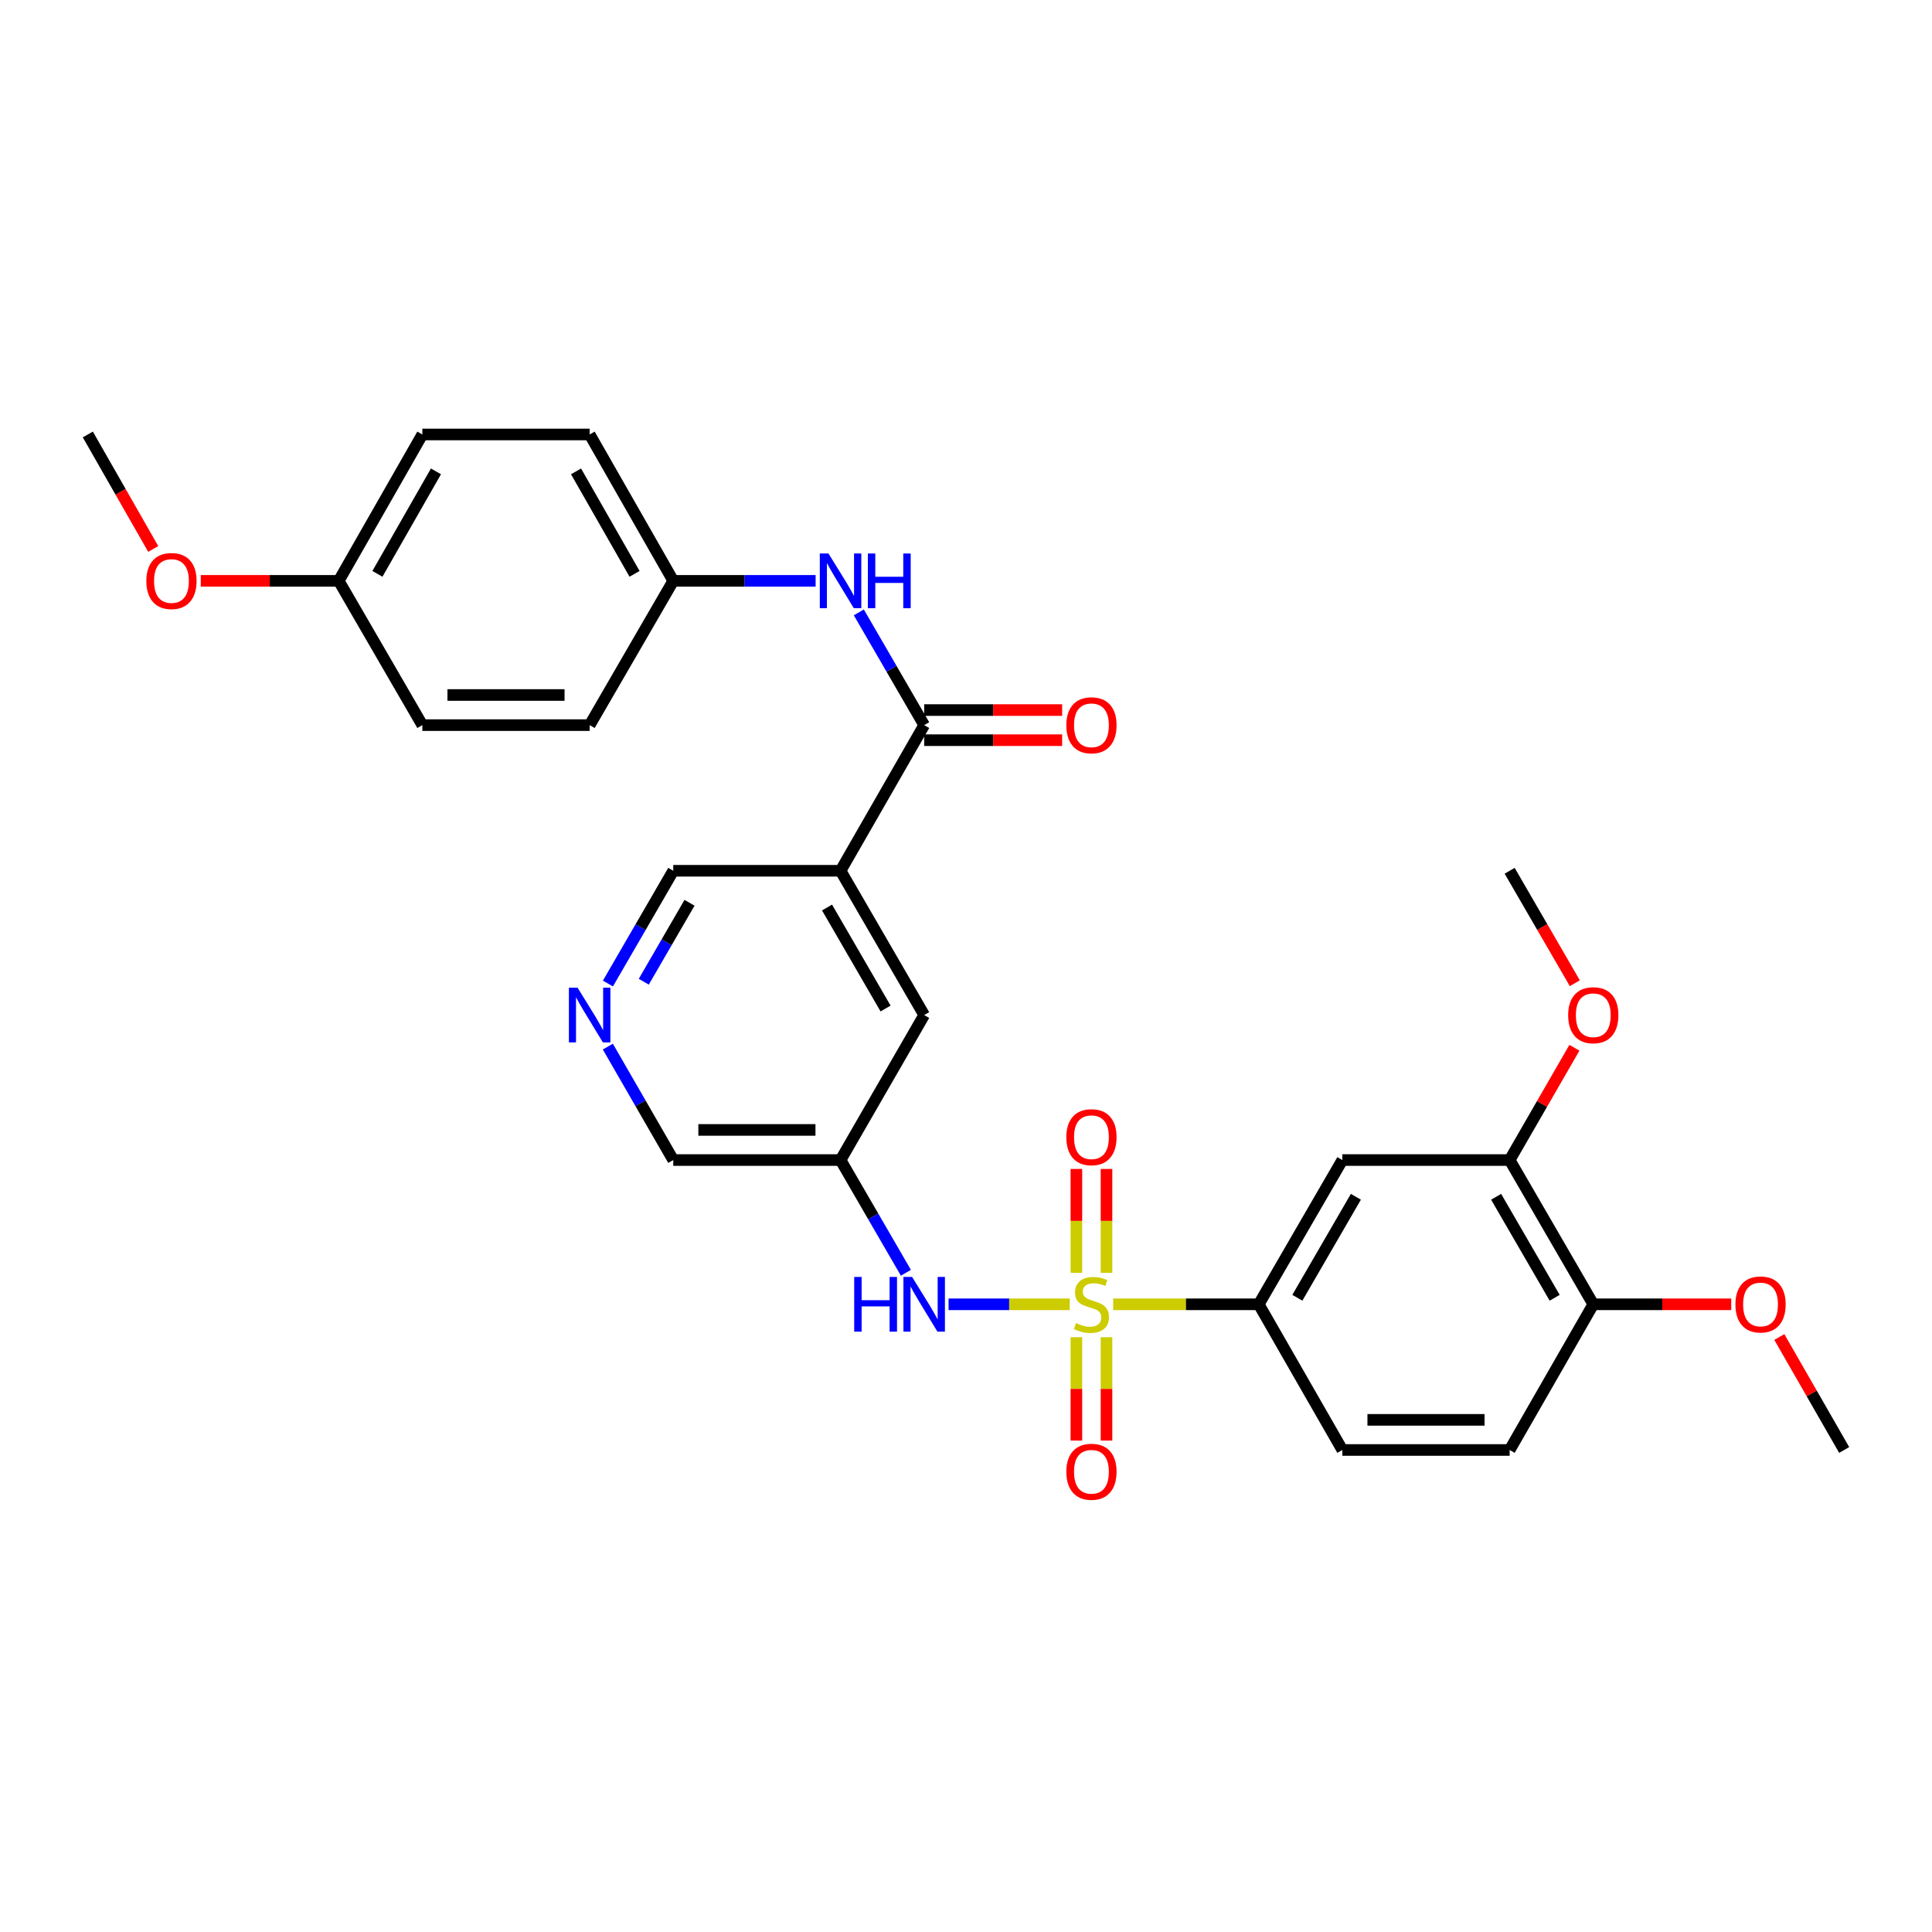<?xml version='1.0' encoding='iso-8859-1'?>
<svg version='1.1' baseProfile='full'
              xmlns='http://www.w3.org/2000/svg'
                      xmlns:rdkit='http://www.rdkit.org/xml'
                      xmlns:xlink='http://www.w3.org/1999/xlink'
                  xml:space='preserve'
width='1000px' height='1000px' viewBox='0 0 1000 1000'>
<!-- END OF HEADER -->
<rect style='opacity:1.0;fill:#FFFFFF;stroke:none' width='1000' height='1000' x='0' y='0'> </rect>
<path class='bond-2' d='M 553.686,675.106 L 522.331,675.106' style='fill:none;fill-rule:evenodd;stroke:#CCCC00;stroke-width:6px;stroke-linecap:butt;stroke-linejoin:miter;stroke-opacity:1' />
<path class='bond-2' d='M 522.331,675.106 L 490.977,675.106' style='fill:none;fill-rule:evenodd;stroke:#0000FF;stroke-width:6px;stroke-linecap:butt;stroke-linejoin:miter;stroke-opacity:1' />
<path class='bond-3' d='M 576.175,675.106 L 613.849,675.106' style='fill:none;fill-rule:evenodd;stroke:#CCCC00;stroke-width:6px;stroke-linecap:butt;stroke-linejoin:miter;stroke-opacity:1' />
<path class='bond-3' d='M 613.849,675.106 L 651.524,675.106' style='fill:none;fill-rule:evenodd;stroke:#000000;stroke-width:6px;stroke-linecap:butt;stroke-linejoin:miter;stroke-opacity:1' />
<path class='bond-7' d='M 557.134,692.15 L 557.134,718.896' style='fill:none;fill-rule:evenodd;stroke:#CCCC00;stroke-width:6px;stroke-linecap:butt;stroke-linejoin:miter;stroke-opacity:1' />
<path class='bond-7' d='M 557.134,718.896 L 557.134,745.641' style='fill:none;fill-rule:evenodd;stroke:#FF0000;stroke-width:6px;stroke-linecap:butt;stroke-linejoin:miter;stroke-opacity:1' />
<path class='bond-7' d='M 572.726,692.15 L 572.726,718.896' style='fill:none;fill-rule:evenodd;stroke:#CCCC00;stroke-width:6px;stroke-linecap:butt;stroke-linejoin:miter;stroke-opacity:1' />
<path class='bond-7' d='M 572.726,718.896 L 572.726,745.641' style='fill:none;fill-rule:evenodd;stroke:#FF0000;stroke-width:6px;stroke-linecap:butt;stroke-linejoin:miter;stroke-opacity:1' />
<path class='bond-8' d='M 572.726,658.821 L 572.726,631.934' style='fill:none;fill-rule:evenodd;stroke:#CCCC00;stroke-width:6px;stroke-linecap:butt;stroke-linejoin:miter;stroke-opacity:1' />
<path class='bond-8' d='M 572.726,631.934 L 572.726,605.047' style='fill:none;fill-rule:evenodd;stroke:#FF0000;stroke-width:6px;stroke-linecap:butt;stroke-linejoin:miter;stroke-opacity:1' />
<path class='bond-8' d='M 557.134,658.821 L 557.134,631.934' style='fill:none;fill-rule:evenodd;stroke:#CCCC00;stroke-width:6px;stroke-linecap:butt;stroke-linejoin:miter;stroke-opacity:1' />
<path class='bond-8' d='M 557.134,631.934 L 557.134,605.047' style='fill:none;fill-rule:evenodd;stroke:#FF0000;stroke-width:6px;stroke-linecap:butt;stroke-linejoin:miter;stroke-opacity:1' />
<path class='bond-0' d='M 478.354,375.324 L 435.07,450.709' style='fill:none;fill-rule:evenodd;stroke:#000000;stroke-width:6px;stroke-linecap:butt;stroke-linejoin:miter;stroke-opacity:1' />
<path class='bond-5' d='M 478.354,375.324 L 461.441,346.145' style='fill:none;fill-rule:evenodd;stroke:#000000;stroke-width:6px;stroke-linecap:butt;stroke-linejoin:miter;stroke-opacity:1' />
<path class='bond-5' d='M 461.441,346.145 L 444.528,316.967' style='fill:none;fill-rule:evenodd;stroke:#0000FF;stroke-width:6px;stroke-linecap:butt;stroke-linejoin:miter;stroke-opacity:1' />
<path class='bond-13' d='M 478.354,383.119 L 514.06,383.119' style='fill:none;fill-rule:evenodd;stroke:#000000;stroke-width:6px;stroke-linecap:butt;stroke-linejoin:miter;stroke-opacity:1' />
<path class='bond-13' d='M 514.06,383.119 L 549.766,383.119' style='fill:none;fill-rule:evenodd;stroke:#FF0000;stroke-width:6px;stroke-linecap:butt;stroke-linejoin:miter;stroke-opacity:1' />
<path class='bond-13' d='M 478.354,367.528 L 514.06,367.528' style='fill:none;fill-rule:evenodd;stroke:#000000;stroke-width:6px;stroke-linecap:butt;stroke-linejoin:miter;stroke-opacity:1' />
<path class='bond-13' d='M 514.06,367.528 L 549.766,367.528' style='fill:none;fill-rule:evenodd;stroke:#FF0000;stroke-width:6px;stroke-linecap:butt;stroke-linejoin:miter;stroke-opacity:1' />
<path class='bond-1' d='M 435.07,450.709 L 478.354,525.392' style='fill:none;fill-rule:evenodd;stroke:#000000;stroke-width:6px;stroke-linecap:butt;stroke-linejoin:miter;stroke-opacity:1' />
<path class='bond-1' d='M 428.073,469.729 L 458.371,522.008' style='fill:none;fill-rule:evenodd;stroke:#000000;stroke-width:6px;stroke-linecap:butt;stroke-linejoin:miter;stroke-opacity:1' />
<path class='bond-31' d='M 435.07,450.709 L 348.476,450.709' style='fill:none;fill-rule:evenodd;stroke:#000000;stroke-width:6px;stroke-linecap:butt;stroke-linejoin:miter;stroke-opacity:1' />
<path class='bond-6' d='M 468.894,658.788 L 451.982,629.614' style='fill:none;fill-rule:evenodd;stroke:#0000FF;stroke-width:6px;stroke-linecap:butt;stroke-linejoin:miter;stroke-opacity:1' />
<path class='bond-6' d='M 451.982,629.614 L 435.07,600.439' style='fill:none;fill-rule:evenodd;stroke:#000000;stroke-width:6px;stroke-linecap:butt;stroke-linejoin:miter;stroke-opacity:1' />
<path class='bond-4' d='M 651.524,675.106 L 694.799,600.439' style='fill:none;fill-rule:evenodd;stroke:#000000;stroke-width:6px;stroke-linecap:butt;stroke-linejoin:miter;stroke-opacity:1' />
<path class='bond-4' d='M 671.505,671.724 L 701.797,619.458' style='fill:none;fill-rule:evenodd;stroke:#000000;stroke-width:6px;stroke-linecap:butt;stroke-linejoin:miter;stroke-opacity:1' />
<path class='bond-14' d='M 651.524,675.106 L 694.799,750.508' style='fill:none;fill-rule:evenodd;stroke:#000000;stroke-width:6px;stroke-linecap:butt;stroke-linejoin:miter;stroke-opacity:1' />
<path class='bond-9' d='M 694.799,600.439 L 781.393,600.439' style='fill:none;fill-rule:evenodd;stroke:#000000;stroke-width:6px;stroke-linecap:butt;stroke-linejoin:miter;stroke-opacity:1' />
<path class='bond-16' d='M 422.165,300.649 L 385.321,300.649' style='fill:none;fill-rule:evenodd;stroke:#0000FF;stroke-width:6px;stroke-linecap:butt;stroke-linejoin:miter;stroke-opacity:1' />
<path class='bond-16' d='M 385.321,300.649 L 348.476,300.649' style='fill:none;fill-rule:evenodd;stroke:#000000;stroke-width:6px;stroke-linecap:butt;stroke-linejoin:miter;stroke-opacity:1' />
<path class='bond-10' d='M 435.07,600.439 L 478.354,525.392' style='fill:none;fill-rule:evenodd;stroke:#000000;stroke-width:6px;stroke-linecap:butt;stroke-linejoin:miter;stroke-opacity:1' />
<path class='bond-18' d='M 435.07,600.439 L 348.476,600.439' style='fill:none;fill-rule:evenodd;stroke:#000000;stroke-width:6px;stroke-linecap:butt;stroke-linejoin:miter;stroke-opacity:1' />
<path class='bond-18' d='M 422.081,584.848 L 361.465,584.848' style='fill:none;fill-rule:evenodd;stroke:#000000;stroke-width:6px;stroke-linecap:butt;stroke-linejoin:miter;stroke-opacity:1' />
<path class='bond-20' d='M 781.393,600.439 L 798.154,571.379' style='fill:none;fill-rule:evenodd;stroke:#000000;stroke-width:6px;stroke-linecap:butt;stroke-linejoin:miter;stroke-opacity:1' />
<path class='bond-20' d='M 798.154,571.379 L 814.914,542.318' style='fill:none;fill-rule:evenodd;stroke:#FF0000;stroke-width:6px;stroke-linecap:butt;stroke-linejoin:miter;stroke-opacity:1' />
<path class='bond-30' d='M 781.393,600.439 L 824.677,675.106' style='fill:none;fill-rule:evenodd;stroke:#000000;stroke-width:6px;stroke-linecap:butt;stroke-linejoin:miter;stroke-opacity:1' />
<path class='bond-30' d='M 774.396,619.459 L 804.695,671.725' style='fill:none;fill-rule:evenodd;stroke:#000000;stroke-width:6px;stroke-linecap:butt;stroke-linejoin:miter;stroke-opacity:1' />
<path class='bond-11' d='M 314.615,541.718 L 331.546,571.079' style='fill:none;fill-rule:evenodd;stroke:#0000FF;stroke-width:6px;stroke-linecap:butt;stroke-linejoin:miter;stroke-opacity:1' />
<path class='bond-11' d='M 331.546,571.079 L 348.476,600.439' style='fill:none;fill-rule:evenodd;stroke:#000000;stroke-width:6px;stroke-linecap:butt;stroke-linejoin:miter;stroke-opacity:1' />
<path class='bond-17' d='M 314.656,509.074 L 331.566,479.891' style='fill:none;fill-rule:evenodd;stroke:#0000FF;stroke-width:6px;stroke-linecap:butt;stroke-linejoin:miter;stroke-opacity:1' />
<path class='bond-17' d='M 331.566,479.891 L 348.476,450.709' style='fill:none;fill-rule:evenodd;stroke:#000000;stroke-width:6px;stroke-linecap:butt;stroke-linejoin:miter;stroke-opacity:1' />
<path class='bond-17' d='M 333.22,508.136 L 345.057,487.708' style='fill:none;fill-rule:evenodd;stroke:#0000FF;stroke-width:6px;stroke-linecap:butt;stroke-linejoin:miter;stroke-opacity:1' />
<path class='bond-17' d='M 345.057,487.708 L 356.894,467.28' style='fill:none;fill-rule:evenodd;stroke:#000000;stroke-width:6px;stroke-linecap:butt;stroke-linejoin:miter;stroke-opacity:1' />
<path class='bond-12' d='M 824.677,675.106 L 781.393,750.508' style='fill:none;fill-rule:evenodd;stroke:#000000;stroke-width:6px;stroke-linecap:butt;stroke-linejoin:miter;stroke-opacity:1' />
<path class='bond-23' d='M 824.677,675.106 L 860.383,675.106' style='fill:none;fill-rule:evenodd;stroke:#000000;stroke-width:6px;stroke-linecap:butt;stroke-linejoin:miter;stroke-opacity:1' />
<path class='bond-23' d='M 860.383,675.106 L 896.089,675.106' style='fill:none;fill-rule:evenodd;stroke:#FF0000;stroke-width:6px;stroke-linecap:butt;stroke-linejoin:miter;stroke-opacity:1' />
<path class='bond-15' d='M 694.799,750.508 L 781.393,750.508' style='fill:none;fill-rule:evenodd;stroke:#000000;stroke-width:6px;stroke-linecap:butt;stroke-linejoin:miter;stroke-opacity:1' />
<path class='bond-15' d='M 707.788,734.917 L 768.404,734.917' style='fill:none;fill-rule:evenodd;stroke:#000000;stroke-width:6px;stroke-linecap:butt;stroke-linejoin:miter;stroke-opacity:1' />
<path class='bond-21' d='M 348.476,300.649 L 305.201,375.324' style='fill:none;fill-rule:evenodd;stroke:#000000;stroke-width:6px;stroke-linecap:butt;stroke-linejoin:miter;stroke-opacity:1' />
<path class='bond-22' d='M 348.476,300.649 L 305.201,224.882' style='fill:none;fill-rule:evenodd;stroke:#000000;stroke-width:6px;stroke-linecap:butt;stroke-linejoin:miter;stroke-opacity:1' />
<path class='bond-22' d='M 328.446,297.017 L 298.153,243.98' style='fill:none;fill-rule:evenodd;stroke:#000000;stroke-width:6px;stroke-linecap:butt;stroke-linejoin:miter;stroke-opacity:1' />
<path class='bond-19' d='M 175.323,300.649 L 218.607,224.882' style='fill:none;fill-rule:evenodd;stroke:#000000;stroke-width:6px;stroke-linecap:butt;stroke-linejoin:miter;stroke-opacity:1' />
<path class='bond-19' d='M 195.354,297.018 L 225.653,243.982' style='fill:none;fill-rule:evenodd;stroke:#000000;stroke-width:6px;stroke-linecap:butt;stroke-linejoin:miter;stroke-opacity:1' />
<path class='bond-26' d='M 175.323,300.649 L 139.617,300.649' style='fill:none;fill-rule:evenodd;stroke:#000000;stroke-width:6px;stroke-linecap:butt;stroke-linejoin:miter;stroke-opacity:1' />
<path class='bond-26' d='M 139.617,300.649 L 103.911,300.649' style='fill:none;fill-rule:evenodd;stroke:#FF0000;stroke-width:6px;stroke-linecap:butt;stroke-linejoin:miter;stroke-opacity:1' />
<path class='bond-32' d='M 175.323,300.649 L 218.607,375.324' style='fill:none;fill-rule:evenodd;stroke:#000000;stroke-width:6px;stroke-linecap:butt;stroke-linejoin:miter;stroke-opacity:1' />
<path class='bond-27' d='M 815.127,508.914 L 798.26,479.811' style='fill:none;fill-rule:evenodd;stroke:#FF0000;stroke-width:6px;stroke-linecap:butt;stroke-linejoin:miter;stroke-opacity:1' />
<path class='bond-27' d='M 798.26,479.811 L 781.393,450.709' style='fill:none;fill-rule:evenodd;stroke:#000000;stroke-width:6px;stroke-linecap:butt;stroke-linejoin:miter;stroke-opacity:1' />
<path class='bond-25' d='M 305.201,375.324 L 218.607,375.324' style='fill:none;fill-rule:evenodd;stroke:#000000;stroke-width:6px;stroke-linecap:butt;stroke-linejoin:miter;stroke-opacity:1' />
<path class='bond-25' d='M 292.212,359.732 L 231.596,359.732' style='fill:none;fill-rule:evenodd;stroke:#000000;stroke-width:6px;stroke-linecap:butt;stroke-linejoin:miter;stroke-opacity:1' />
<path class='bond-24' d='M 305.201,224.882 L 218.607,224.882' style='fill:none;fill-rule:evenodd;stroke:#000000;stroke-width:6px;stroke-linecap:butt;stroke-linejoin:miter;stroke-opacity:1' />
<path class='bond-28' d='M 920.975,692.039 L 937.76,721.274' style='fill:none;fill-rule:evenodd;stroke:#FF0000;stroke-width:6px;stroke-linecap:butt;stroke-linejoin:miter;stroke-opacity:1' />
<path class='bond-28' d='M 937.76,721.274 L 954.545,750.508' style='fill:none;fill-rule:evenodd;stroke:#000000;stroke-width:6px;stroke-linecap:butt;stroke-linejoin:miter;stroke-opacity:1' />
<path class='bond-29' d='M 79.318,284.147 L 62.386,254.515' style='fill:none;fill-rule:evenodd;stroke:#FF0000;stroke-width:6px;stroke-linecap:butt;stroke-linejoin:miter;stroke-opacity:1' />
<path class='bond-29' d='M 62.386,254.515 L 45.455,224.882' style='fill:none;fill-rule:evenodd;stroke:#000000;stroke-width:6px;stroke-linecap:butt;stroke-linejoin:miter;stroke-opacity:1' />
<path  class='atom-0' d='M 556.93 684.826
Q 557.25 684.946, 558.57 685.506
Q 559.89 686.066, 561.33 686.426
Q 562.81 686.746, 564.25 686.746
Q 566.93 686.746, 568.49 685.466
Q 570.05 684.146, 570.05 681.866
Q 570.05 680.306, 569.25 679.346
Q 568.49 678.386, 567.29 677.866
Q 566.09 677.346, 564.09 676.746
Q 561.57 675.986, 560.05 675.266
Q 558.57 674.546, 557.49 673.026
Q 556.45 671.506, 556.45 668.946
Q 556.45 665.386, 558.85 663.186
Q 561.29 660.986, 566.09 660.986
Q 569.37 660.986, 573.09 662.546
L 572.17 665.626
Q 568.77 664.226, 566.21 664.226
Q 563.45 664.226, 561.93 665.386
Q 560.41 666.506, 560.45 668.466
Q 560.45 669.986, 561.21 670.906
Q 562.01 671.826, 563.13 672.346
Q 564.29 672.866, 566.21 673.466
Q 568.77 674.266, 570.29 675.066
Q 571.81 675.866, 572.89 677.506
Q 574.01 679.106, 574.01 681.866
Q 574.01 685.786, 571.37 687.906
Q 568.77 689.986, 564.41 689.986
Q 561.89 689.986, 559.97 689.426
Q 558.09 688.906, 555.85 687.986
L 556.93 684.826
' fill='#CCCC00'/>
<path  class='atom-3' d='M 442.134 660.946
L 445.974 660.946
L 445.974 672.986
L 460.454 672.986
L 460.454 660.946
L 464.294 660.946
L 464.294 689.266
L 460.454 689.266
L 460.454 676.186
L 445.974 676.186
L 445.974 689.266
L 442.134 689.266
L 442.134 660.946
' fill='#0000FF'/>
<path  class='atom-3' d='M 472.094 660.946
L 481.374 675.946
Q 482.294 677.426, 483.774 680.106
Q 485.254 682.786, 485.334 682.946
L 485.334 660.946
L 489.094 660.946
L 489.094 689.266
L 485.214 689.266
L 475.254 672.866
Q 474.094 670.946, 472.854 668.746
Q 471.654 666.546, 471.294 665.866
L 471.294 689.266
L 467.614 689.266
L 467.614 660.946
L 472.094 660.946
' fill='#0000FF'/>
<path  class='atom-6' d='M 428.81 286.489
L 438.09 301.489
Q 439.01 302.969, 440.49 305.649
Q 441.97 308.329, 442.05 308.489
L 442.05 286.489
L 445.81 286.489
L 445.81 314.809
L 441.93 314.809
L 431.97 298.409
Q 430.81 296.489, 429.57 294.289
Q 428.37 292.089, 428.01 291.409
L 428.01 314.809
L 424.33 314.809
L 424.33 286.489
L 428.81 286.489
' fill='#0000FF'/>
<path  class='atom-6' d='M 449.21 286.489
L 453.05 286.489
L 453.05 298.529
L 467.53 298.529
L 467.53 286.489
L 471.37 286.489
L 471.37 314.809
L 467.53 314.809
L 467.53 301.729
L 453.05 301.729
L 453.05 314.809
L 449.21 314.809
L 449.21 286.489
' fill='#0000FF'/>
<path  class='atom-8' d='M 551.93 761.779
Q 551.93 754.979, 555.29 751.179
Q 558.65 747.379, 564.93 747.379
Q 571.21 747.379, 574.57 751.179
Q 577.93 754.979, 577.93 761.779
Q 577.93 768.659, 574.53 772.579
Q 571.13 776.459, 564.93 776.459
Q 558.69 776.459, 555.29 772.579
Q 551.93 768.699, 551.93 761.779
M 564.93 773.259
Q 569.25 773.259, 571.57 770.379
Q 573.93 767.459, 573.93 761.779
Q 573.93 756.219, 571.57 753.419
Q 569.25 750.579, 564.93 750.579
Q 560.61 750.579, 558.25 753.379
Q 555.93 756.179, 555.93 761.779
Q 555.93 767.499, 558.25 770.379
Q 560.61 773.259, 564.93 773.259
' fill='#FF0000'/>
<path  class='atom-9' d='M 551.93 588.609
Q 551.93 581.809, 555.29 578.009
Q 558.65 574.209, 564.93 574.209
Q 571.21 574.209, 574.57 578.009
Q 577.93 581.809, 577.93 588.609
Q 577.93 595.489, 574.53 599.409
Q 571.13 603.289, 564.93 603.289
Q 558.69 603.289, 555.29 599.409
Q 551.93 595.529, 551.93 588.609
M 564.93 600.089
Q 569.25 600.089, 571.57 597.209
Q 573.93 594.289, 573.93 588.609
Q 573.93 583.049, 571.57 580.249
Q 569.25 577.409, 564.93 577.409
Q 560.61 577.409, 558.25 580.209
Q 555.93 583.009, 555.93 588.609
Q 555.93 594.329, 558.25 597.209
Q 560.61 600.089, 564.93 600.089
' fill='#FF0000'/>
<path  class='atom-12' d='M 298.941 511.232
L 308.221 526.232
Q 309.141 527.712, 310.621 530.392
Q 312.101 533.072, 312.181 533.232
L 312.181 511.232
L 315.941 511.232
L 315.941 539.552
L 312.061 539.552
L 302.101 523.152
Q 300.941 521.232, 299.701 519.032
Q 298.501 516.832, 298.141 516.152
L 298.141 539.552
L 294.461 539.552
L 294.461 511.232
L 298.941 511.232
' fill='#0000FF'/>
<path  class='atom-14' d='M 551.93 375.404
Q 551.93 368.604, 555.29 364.804
Q 558.65 361.004, 564.93 361.004
Q 571.21 361.004, 574.57 364.804
Q 577.93 368.604, 577.93 375.404
Q 577.93 382.284, 574.53 386.204
Q 571.13 390.084, 564.93 390.084
Q 558.69 390.084, 555.29 386.204
Q 551.93 382.324, 551.93 375.404
M 564.93 386.884
Q 569.25 386.884, 571.57 384.004
Q 573.93 381.084, 573.93 375.404
Q 573.93 369.844, 571.57 367.044
Q 569.25 364.204, 564.93 364.204
Q 560.61 364.204, 558.25 367.004
Q 555.93 369.804, 555.93 375.404
Q 555.93 381.124, 558.25 384.004
Q 560.61 386.884, 564.93 386.884
' fill='#FF0000'/>
<path  class='atom-21' d='M 811.677 525.472
Q 811.677 518.672, 815.037 514.872
Q 818.397 511.072, 824.677 511.072
Q 830.957 511.072, 834.317 514.872
Q 837.677 518.672, 837.677 525.472
Q 837.677 532.352, 834.277 536.272
Q 830.877 540.152, 824.677 540.152
Q 818.437 540.152, 815.037 536.272
Q 811.677 532.392, 811.677 525.472
M 824.677 536.952
Q 828.997 536.952, 831.317 534.072
Q 833.677 531.152, 833.677 525.472
Q 833.677 519.912, 831.317 517.112
Q 828.997 514.272, 824.677 514.272
Q 820.357 514.272, 817.997 517.072
Q 815.677 519.872, 815.677 525.472
Q 815.677 531.192, 817.997 534.072
Q 820.357 536.952, 824.677 536.952
' fill='#FF0000'/>
<path  class='atom-24' d='M 898.253 675.186
Q 898.253 668.386, 901.613 664.586
Q 904.973 660.786, 911.253 660.786
Q 917.533 660.786, 920.893 664.586
Q 924.253 668.386, 924.253 675.186
Q 924.253 682.066, 920.853 685.986
Q 917.453 689.866, 911.253 689.866
Q 905.013 689.866, 901.613 685.986
Q 898.253 682.106, 898.253 675.186
M 911.253 686.666
Q 915.573 686.666, 917.893 683.786
Q 920.253 680.866, 920.253 675.186
Q 920.253 669.626, 917.893 666.826
Q 915.573 663.986, 911.253 663.986
Q 906.933 663.986, 904.573 666.786
Q 902.253 669.586, 902.253 675.186
Q 902.253 680.906, 904.573 683.786
Q 906.933 686.666, 911.253 686.666
' fill='#FF0000'/>
<path  class='atom-27' d='M 75.747 300.729
Q 75.747 293.929, 79.107 290.129
Q 82.467 286.329, 88.747 286.329
Q 95.027 286.329, 98.387 290.129
Q 101.747 293.929, 101.747 300.729
Q 101.747 307.609, 98.347 311.529
Q 94.947 315.409, 88.747 315.409
Q 82.507 315.409, 79.107 311.529
Q 75.747 307.649, 75.747 300.729
M 88.747 312.209
Q 93.067 312.209, 95.387 309.329
Q 97.747 306.409, 97.747 300.729
Q 97.747 295.169, 95.387 292.369
Q 93.067 289.529, 88.747 289.529
Q 84.427 289.529, 82.067 292.329
Q 79.747 295.129, 79.747 300.729
Q 79.747 306.449, 82.067 309.329
Q 84.427 312.209, 88.747 312.209
' fill='#FF0000'/>
</svg>
